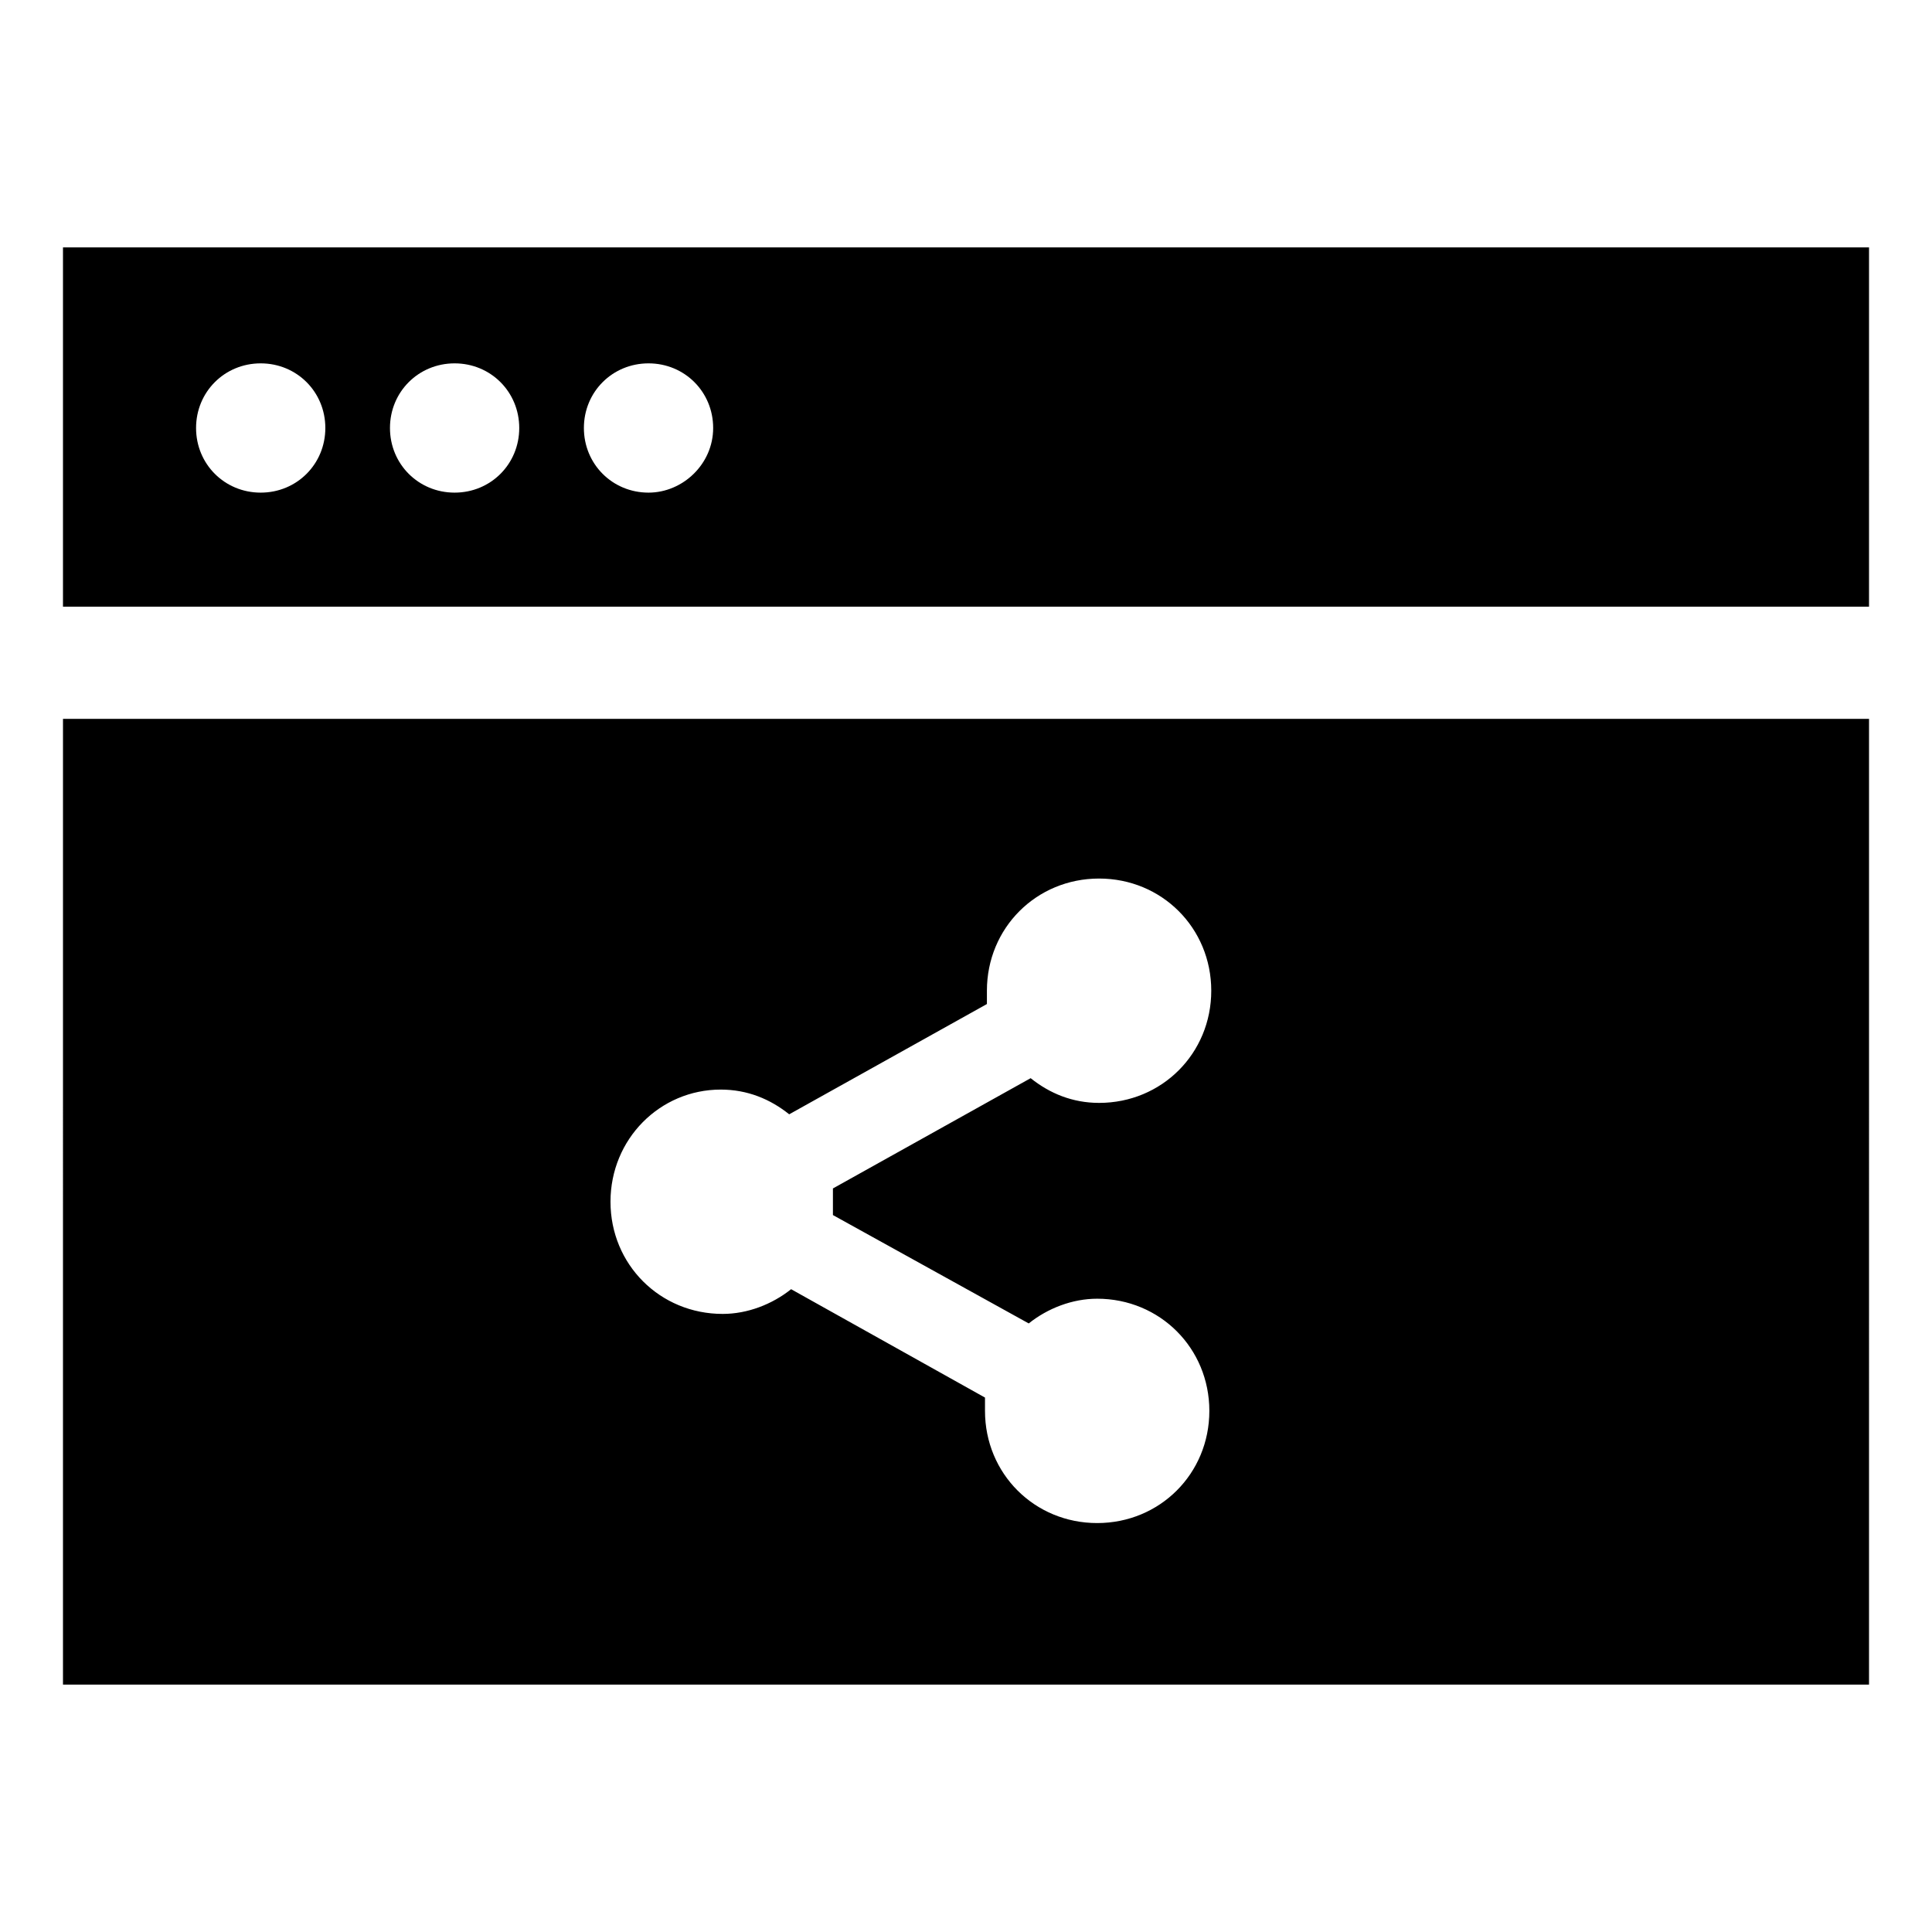 <?xml version="1.0" encoding="UTF-8"?>
<!-- Uploaded to: ICON Repo, www.iconrepo.com, Generator: ICON Repo Mixer Tools -->
<svg fill="#000000" width="800px" height="800px" version="1.1" viewBox="144 144 512 512" xmlns="http://www.w3.org/2000/svg">
 <g>
  <path d="m160.69 209.56v95.219h478.62l0.004-95.219zm52.398 64.992c-9.574 0-17.129-7.559-17.129-17.129 0-9.574 7.559-17.129 17.129-17.129 9.574 0 17.129 7.559 17.129 17.129s-7.559 17.129-17.129 17.129zm51.387 0c-9.574 0-17.129-7.559-17.129-17.129 0-9.574 7.559-17.129 17.129-17.129 9.574 0 17.129 7.559 17.129 17.129s-7.555 17.129-17.129 17.129zm51.391 0c-9.574 0-17.129-7.559-17.129-17.129 0-9.574 7.559-17.129 17.129-17.129 9.574 0 17.129 7.559 17.129 17.129s-8.062 17.129-17.129 17.129z"/>
  <path d="m160.69 590.44h478.62l0.004-255.93h-478.62zm174.32-157.69c7.055 0 13.098 2.519 18.137 6.551l52.395-29.223v-3.527c0-16.625 13.098-29.727 29.727-29.727 16.625 0 29.727 13.098 29.727 29.727 0 16.625-13.098 29.727-29.727 29.727-7.055 0-13.098-2.519-18.137-6.551l-52.398 29.223v3.527 3.527l51.891 28.719c5.039-4.031 11.586-6.551 18.137-6.551 16.625 0 29.727 13.098 29.727 29.727 0 16.625-13.098 29.727-29.727 29.727-16.625 0-29.727-13.098-29.727-29.727v-3.527l-51.383-28.723c-5.039 4.031-11.586 6.551-18.137 6.551-16.625 0-29.727-13.098-29.727-29.727 0-16.625 13.102-29.723 29.223-29.723z"/>
 </g>
</svg>